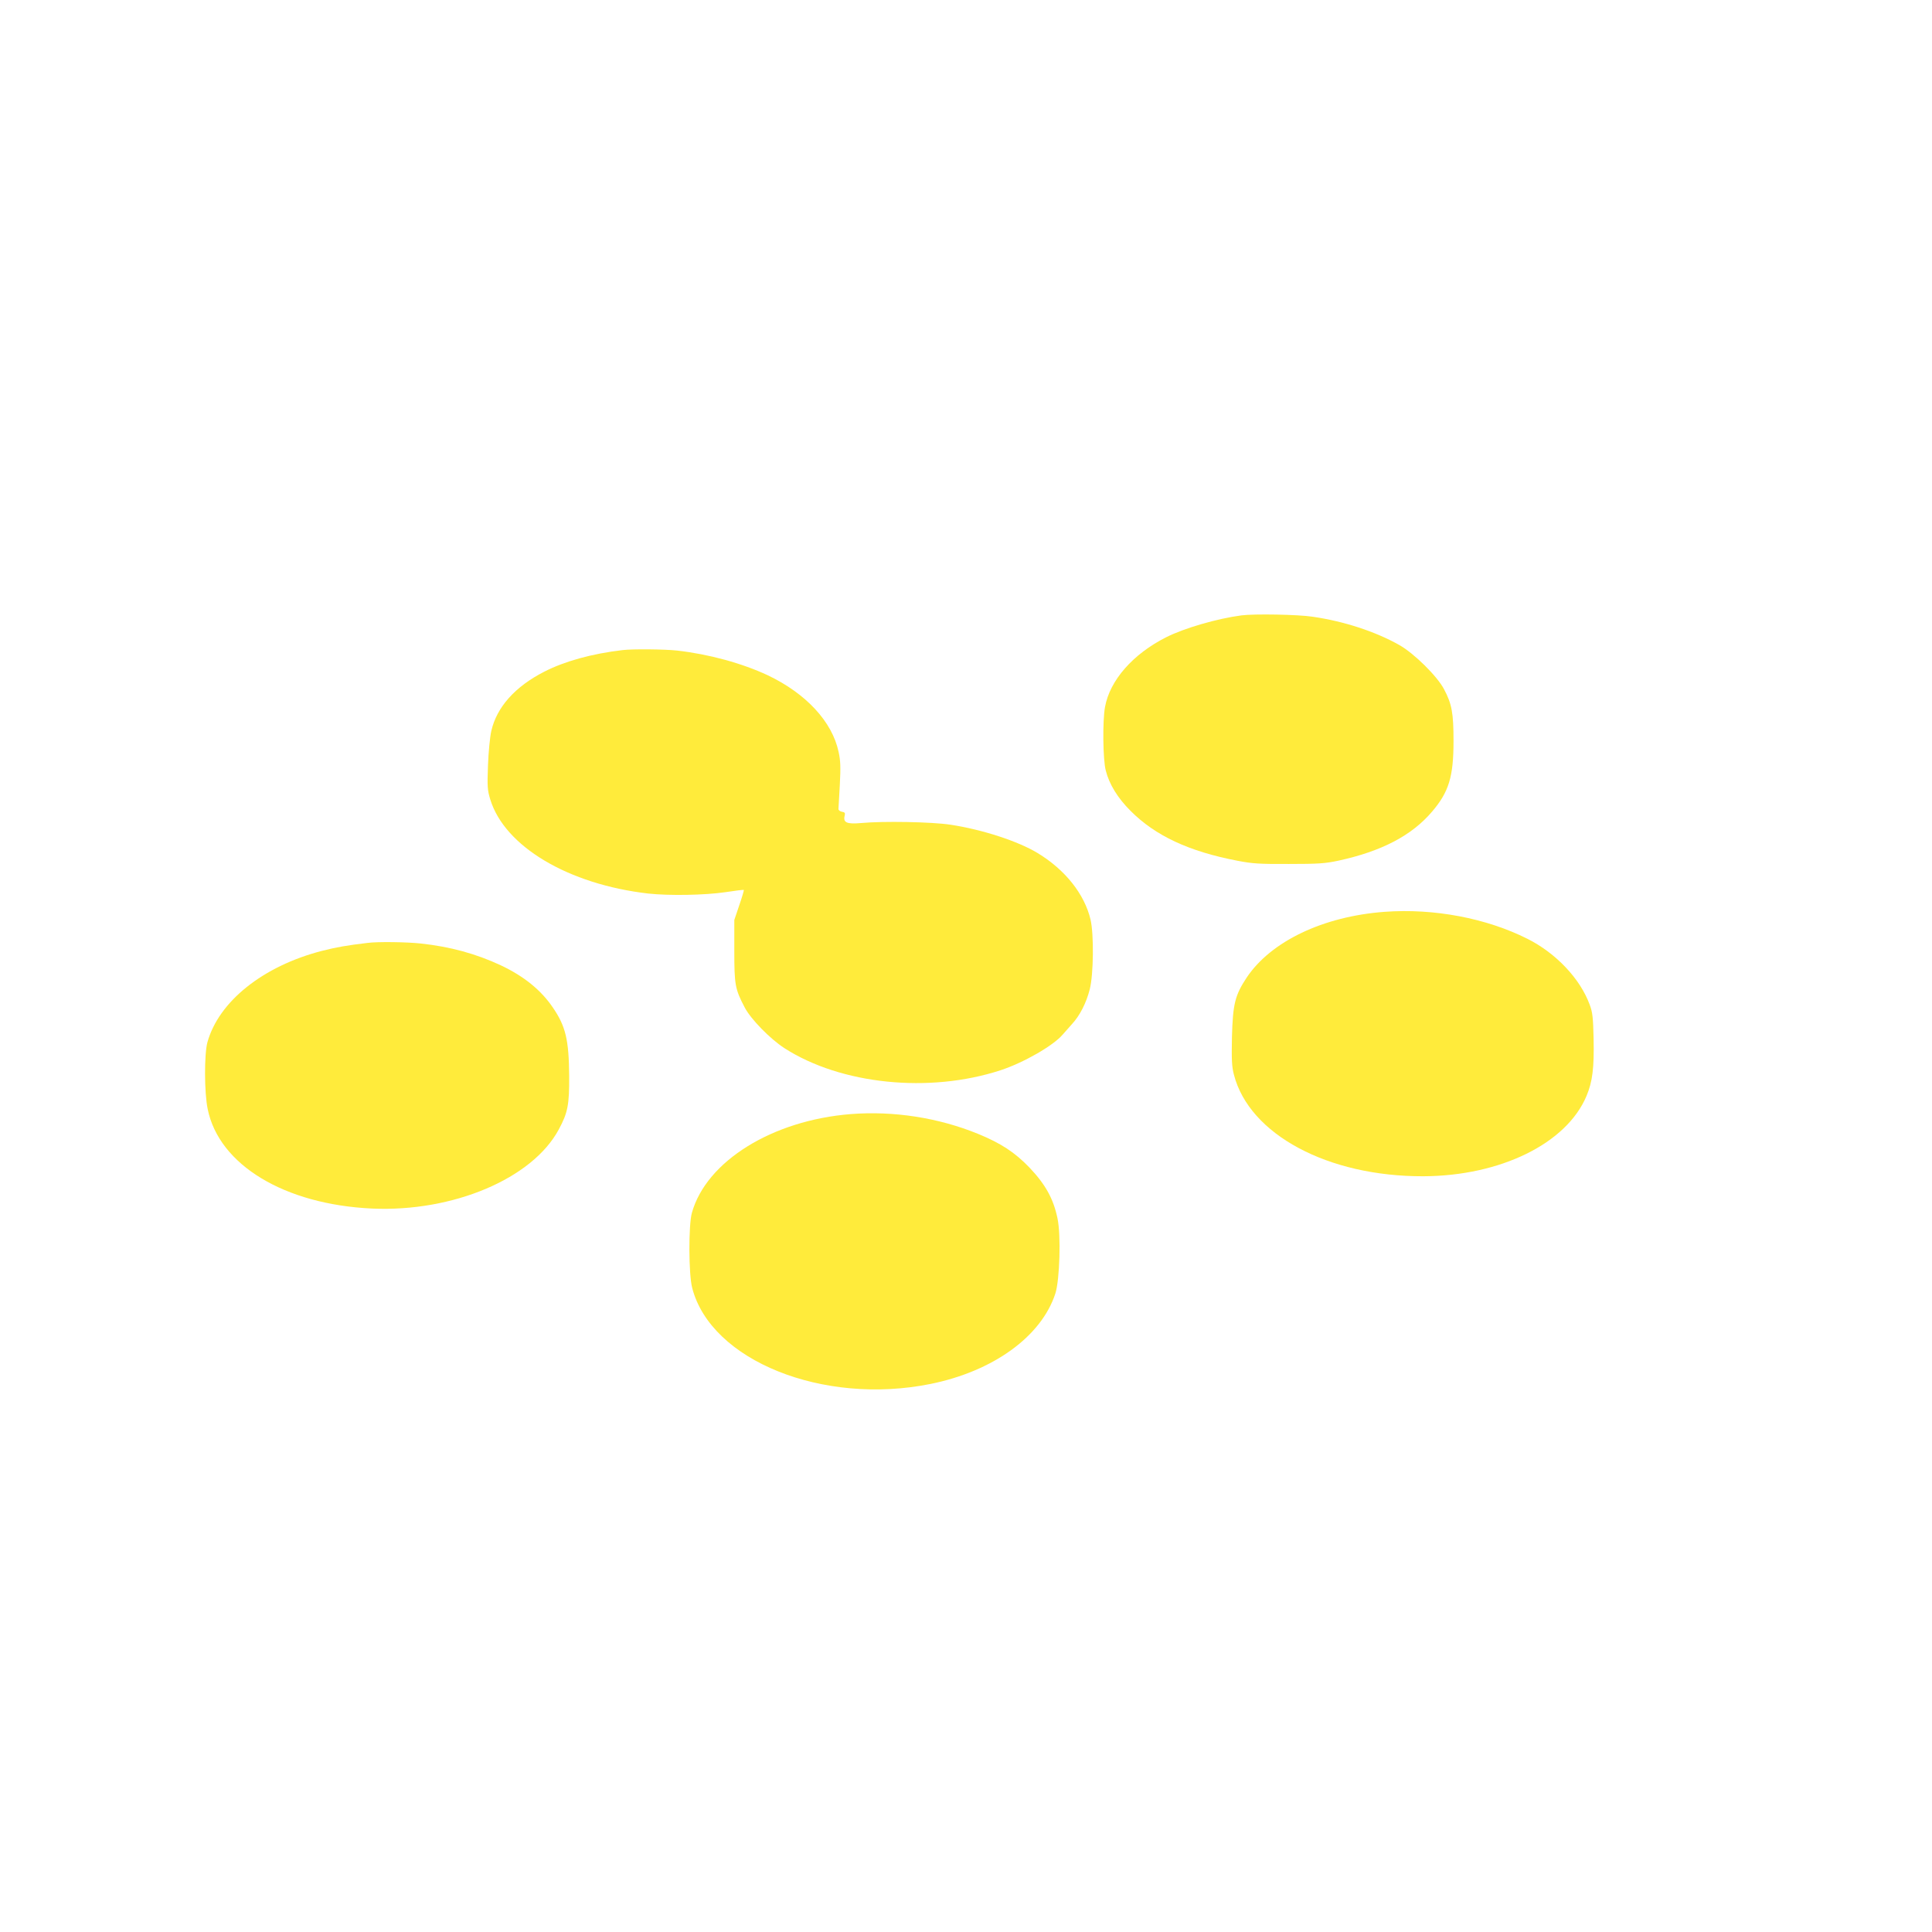 <?xml version="1.0" standalone="no"?>
<!DOCTYPE svg PUBLIC "-//W3C//DTD SVG 20010904//EN"
 "http://www.w3.org/TR/2001/REC-SVG-20010904/DTD/svg10.dtd">
<svg version="1.0" xmlns="http://www.w3.org/2000/svg"
 width="1280pt" height="1280pt" viewBox="0 0 1280 1280"
 preserveAspectRatio="xMidYMid meet">
<g transform="translate(0,1280) scale(0.1,-0.1)"
fill="#ffeb3b" stroke="none">
<path d="M8225 8723 c-160 -21 -378 -84 -499 -145 -220 -111 -373 -285 -405
-462 -17 -92 -14 -351 5 -421 23 -91 79 -182 163 -266 165 -166 387 -270 711
-332 98 -19 147 -22 340 -21 194 0 239 3 328 22 285 62 485 166 620 325 111
130 142 231 142 467 0 186 -11 246 -63 344 -45 86 -199 238 -297 293 -158 89
-366 157 -573 187 -96 15 -387 20 -472 9z"/>
<path d="M4125 8493 c-205 -24 -384 -74 -519 -143 -194 -99 -315 -235 -351
-393 -9 -40 -19 -142 -22 -228 -5 -140 -4 -163 15 -225 95 -312 517 -563 1047
-624 139 -15 374 -11 510 9 66 10 121 17 123 15 2 -1 -11 -46 -30 -101 l-33
-98 0 -205 c0 -225 5 -253 69 -375 40 -77 168 -208 264 -270 374 -240 958
-300 1430 -146 153 50 350 163 412 236 14 16 42 47 62 70 52 56 95 140 118
231 25 98 28 364 5 462 -40 168 -167 329 -350 440 -130 79 -367 156 -577 188
-123 19 -448 25 -595 11 -92 -8 -118 3 -107 48 5 19 1 24 -18 27 -12 2 -23 10
-23 18 0 8 4 80 9 160 6 116 5 159 -8 218 -42 200 -215 387 -469 508 -171 80
-390 140 -602 164 -85 9 -294 11 -360 3z"/>
<path d="M9174 6759 c-407 -30 -753 -195 -914 -435 -78 -118 -92 -175 -98
-394 -3 -152 -1 -197 13 -250 102 -396 622 -675 1255 -673 511 2 949 217 1081
532 40 95 51 186 47 379 -3 141 -7 176 -26 226 -63 172 -223 341 -412 436
-272 137 -621 203 -946 179z"/>
<path d="M2435 6553 c-135 -16 -205 -28 -303 -53 -390 -101 -683 -335 -758
-606 -21 -78 -21 -332 2 -442 75 -370 509 -632 1089 -659 536 -24 1062 198
1237 524 60 111 70 164 69 353 -2 241 -23 331 -109 456 -78 115 -192 207 -345
279 -163 76 -334 123 -529 144 -91 10 -285 13 -353 4z"/>
<path d="M5638 5419 c-521 -41 -958 -312 -1054 -654 -23 -82 -22 -407 2 -498
124 -481 866 -780 1579 -636 415 84 734 314 827 599 29 90 38 388 14 499 -27
129 -79 223 -185 335 -98 102 -190 162 -344 225 -261 106 -556 152 -839 130z"/>
</g>
</svg>
